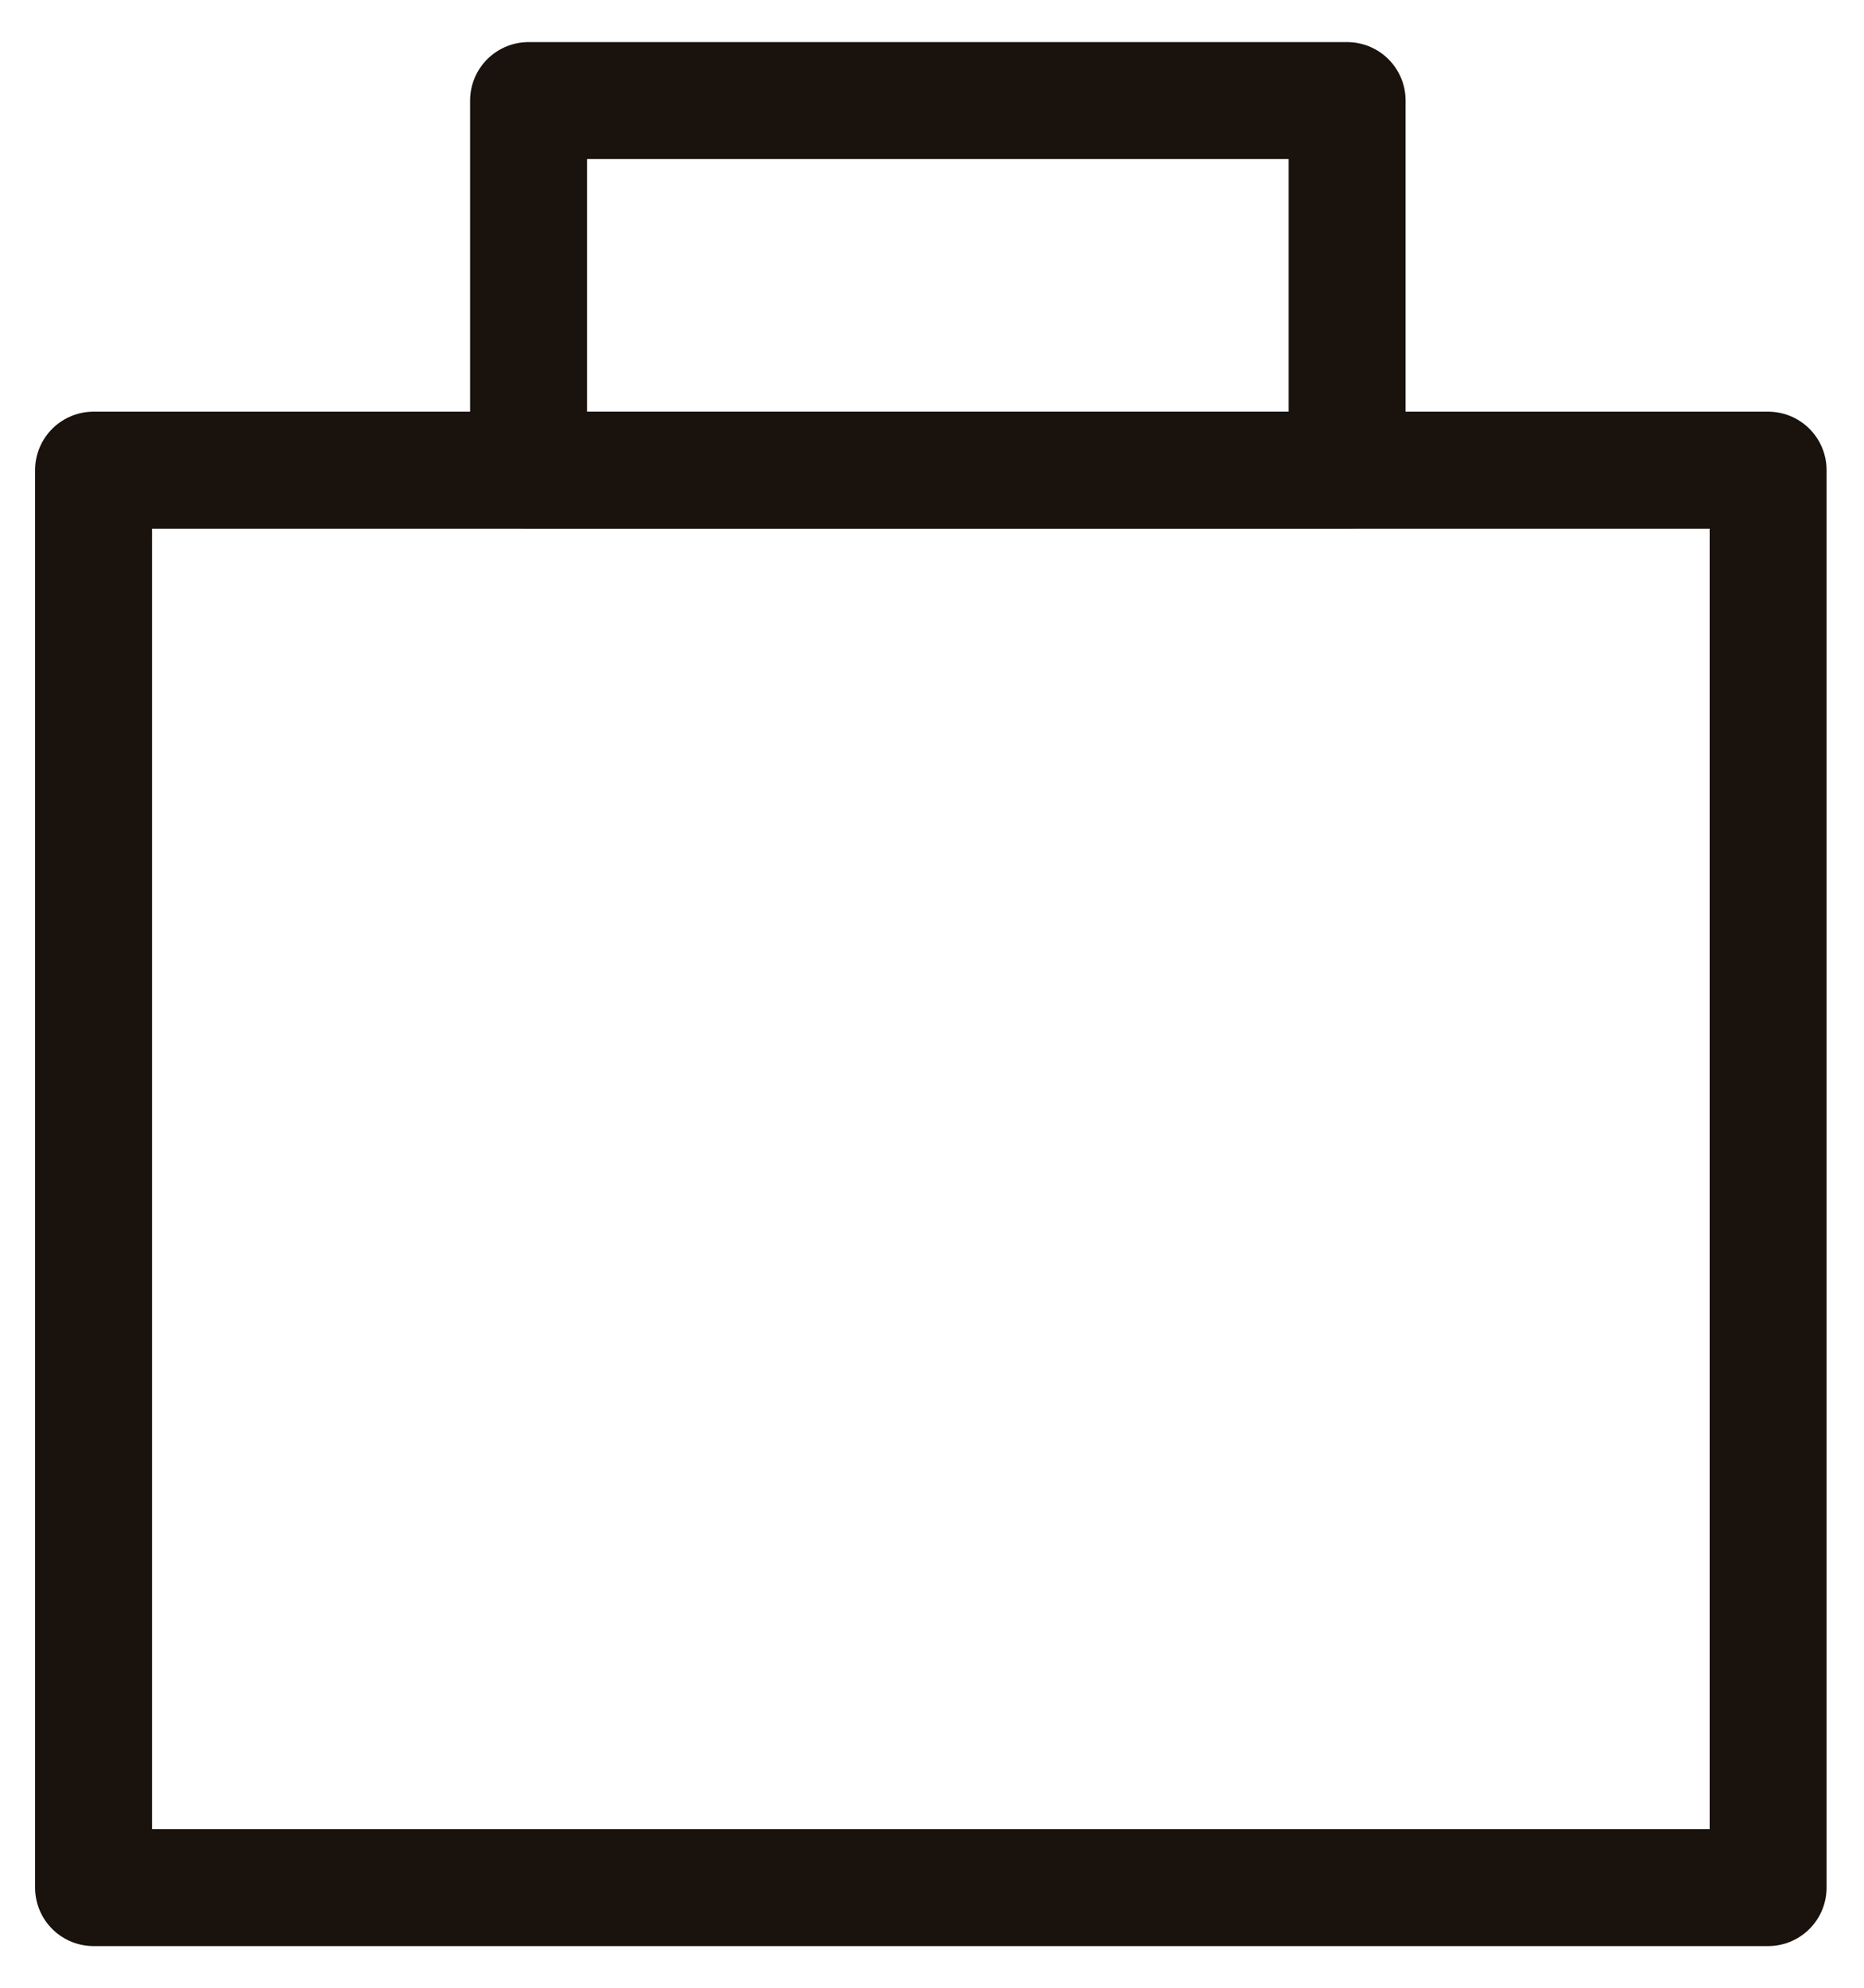 <svg viewBox="0 0 7.97 8.5" xmlns="http://www.w3.org/2000/svg" data-name="Calque 1" id="Calque_1">
  <defs>
    <style>
      .cls-1 {
        fill: none;
        stroke: #19120d;
        stroke-linecap: round;
        stroke-linejoin: round;
        stroke-width: .5px;
      }
    </style>
  </defs>
  <rect height="6.06" width="7.16" y="2.01" x=".4" class="cls-1"></rect>
  <rect height="1.58" width="3.5" y=".43" x="2.26" class="cls-1"></rect>
</svg>